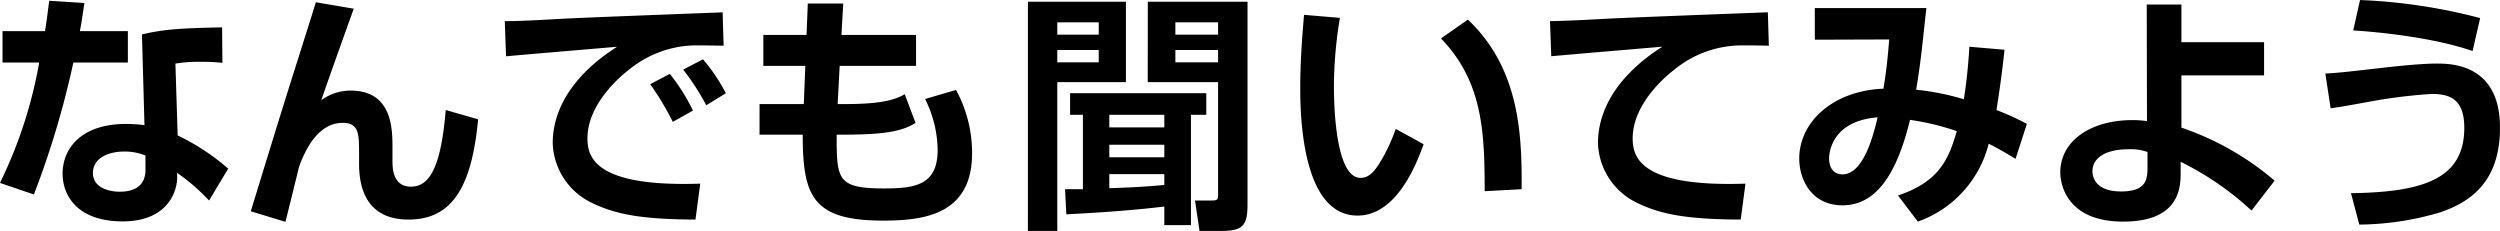 <svg xmlns="http://www.w3.org/2000/svg" width="318.4" height="29.408" viewBox="0 0 318.4 29.408"><path id="なんでも聞いてみよう" d="M-154.624-26.368c-.192,1.408-.32,2.56-.544,3.872h-5.408v4h4.672A57.353,57.353,0,0,1-160.9-3.168l4.32,1.472a112.872,112.872,0,0,0,5.024-16.8h6.944v-4h-6.112c.224-1.12.352-2.08.576-3.584Zm22.016,3.392c-6.08.1-7.872.352-10.208.9l.32,11.552a18.864,18.864,0,0,0-2.3-.16c-5.92,0-8.128,3.264-8.128,6.336,0,2.72,1.824,6.08,7.648,6.08,5.7,0,6.944-3.776,6.944-5.6v-.576a25.133,25.133,0,0,1,4.064,3.52l2.432-4.064a28.227,28.227,0,0,0-6.432-4.224l-.288-9.152a17.937,17.937,0,0,1,3.328-.224,22.728,22.728,0,0,1,2.656.128Zm-9.76,18.112c0,2.272-1.664,2.816-3.3,2.816-1.344,0-3.392-.512-3.392-2.368,0-2.048,2.176-2.752,4.032-2.752a7.094,7.094,0,0,1,2.656.512Zm21.7-21.312c-.448,1.472-1.088,3.456-2.112,6.72-1.824,5.76-2.272,7.168-6.176,19.9l4.416,1.344c.288-1.152,1.632-6.56,1.728-7.008.544-1.44,2.112-5.6,5.568-5.6,2.08,0,2.08,1.472,2.08,3.9V-5.6c0,4.128,1.7,7.1,6.3,7.1,5.632,0,8.064-4.288,8.864-12.768l-4.128-1.184c-.64,7.744-2.24,9.76-4.448,9.76-2.336,0-2.336-2.5-2.336-3.3v-1.7c0-2.272,0-7.232-5.312-7.232a6.229,6.229,0,0,0-3.744,1.216c.288-.928,3.36-9.536,4.128-11.648ZM-72.64-12.384a25.037,25.037,0,0,0-2.944-4.672l-2.5,1.312a37.4,37.4,0,0,1,2.88,4.8Zm4.192-2.208a23.2,23.2,0,0,0-2.912-4.32L-73.888-17.6a30.46,30.46,0,0,1,2.944,4.544Zm-.416-10.3c-3.264.128-17.92.672-20.672.832-2.368.128-4.928.288-7.072.288l.16,4.48c2.016-.192,11.9-1.024,14.144-1.216C-89.92-15.648-90.5-10.336-90.5-8.256A8.724,8.724,0,0,0-85.536-.64C-82.592.8-79.328,1.472-72.32,1.5l.608-4.576c-13.312.448-14.368-3.3-14.368-5.76,0-4,3.488-7.36,5.312-8.768a13.654,13.654,0,0,1,8.032-3.072c1.184-.032,3.264.032,4,.032Zm10.688,2.88h-5.5v3.936h5.344l-.192,4.864H-64.16v3.9h5.5c0,7.84,1.248,10.944,10.24,10.944,5.28,0,11.328-.8,11.328-8.576a16.66,16.66,0,0,0-2.048-8.064l-3.936,1.152a14.918,14.918,0,0,1,1.6,6.464c0,4.416-2.72,4.928-6.784,4.928-6.016,0-6.08-1.12-6.08-6.848h.736c5.76,0,7.712-.512,9.312-1.5l-1.376-3.648c-1.28.736-3.1,1.248-7.52,1.248h-1.024l.256-4.864h9.728v-3.936h-9.5l.224-4h-4.512ZM-25.088.832c1.856-.1,7.168-.352,12.48-.992V2.208h3.392V-11.84h1.952v-2.752H-24.608v2.752h1.632v9.472h-2.272Zm5.472-8.864h7.008v1.6h-7.008Zm7.008,5.12c-2.24.224-4.768.352-7.008.416V-4.288h7.008Zm-7.008-8.928h7.008v1.6h-7.008ZM-29.984,2.944h3.744V-16H-17.5V-26.24h-12.48ZM-14.72-16h8.96V-1.664c0,.64-.128.736-.8.736H-8.7l.576,3.872h2.88c2.752,0,3.232-.832,3.232-3.424V-26.24h-12.7Zm-6.24-7.616v1.568h-5.28v-1.568Zm0,3.52v1.568h-5.28V-20.1Zm9.76-3.52h5.44v1.568H-11.2Zm0,3.52h5.44v1.568H-11.2Zm16.384-4.48c-.128,1.664-.48,5.28-.48,9.28C4.7-11.488,4.992.992,12,.992c5.056,0,7.584-6.784,8.416-9.088l-3.552-1.952A22.223,22.223,0,0,1,14.752-5.6c-.64.992-1.312,1.792-2.368,1.792-3.008,0-3.392-8.224-3.392-11.68a53.4,53.4,0,0,1,.768-8.7ZM32.9-2.368c.032-6.592-.128-15.264-6.848-21.6l-3.424,2.4C27.9-16.1,28.192-9.792,28.192-2.112ZM64.256-24.9c-3.264.128-17.92.672-20.672.832-3.04.16-5.536.288-7.072.288l.16,4.48c2.016-.192,11.9-1.024,14.144-1.216C43.2-15.648,42.624-10.336,42.624-8.256A8.724,8.724,0,0,0,47.584-.64C50.528.8,53.792,1.472,60.8,1.5l.608-4.576C48.1-2.624,47.04-6.368,47.04-8.832c0-4,3.488-7.36,5.312-8.768a13.617,13.617,0,0,1,8.032-3.072c.992-.032,3.008,0,4,.032ZM89.92-20.512a66.5,66.5,0,0,1-.7,6.688,32.922,32.922,0,0,0-6.08-1.216c.256-1.376.608-4.032.736-5.184.224-2.016.48-4.448.576-5.216H70.24v4.032l9.472-.032c-.192,2.432-.384,4.224-.736,6.272-6.464.256-10.72,4.256-10.72,8.9,0,2.688,1.568,5.952,5.5,5.952,3.584,0,6.624-2.72,8.608-10.88A31.718,31.718,0,0,1,88.32-9.76C87.3-6.24,86.112-3.328,80.832-1.568L83.36,1.76a14.194,14.194,0,0,0,9.024-9.92c1.44.736,2.3,1.248,3.424,1.92l1.44-4.448a33.609,33.609,0,0,0-3.872-1.76c.64-4.1.864-6.176,1.024-7.68ZM78.24-11.52c-.48,1.984-1.728,7.264-4.48,7.264-.992,0-1.7-.672-1.7-2.048C72.064-7.2,72.544-11.072,78.24-11.52Zm49.216-9.568H116.928v-4.8h-4.416l.032,14.848a12.862,12.862,0,0,0-1.856-.128c-5.376,0-9.184,2.688-9.184,6.656,0,1.792,1.056,6.272,8,6.272,7.072,0,7.328-4.192,7.328-6.176v-1.44A37.888,37.888,0,0,1,125.856.352L128.8-3.456a36.212,36.212,0,0,0-11.872-6.752v-6.656h10.528Zm-14.848,16c0,1.5-.192,3.008-3.36,3.008-3.456,0-3.648-2.048-3.648-2.56,0-1.824,1.856-2.816,4.576-2.816a6.27,6.27,0,0,1,2.432.352ZM154.976-24.16a70.6,70.6,0,0,0-15.3-2.3l-.864,3.872c3.2.192,10.24.9,15.2,2.624Zm-15.392,26.3A36.973,36.973,0,0,0,149.792.608c4.16-1.376,7.712-4.1,7.712-10.816,0-8.16-6.3-8.16-8.1-8.16-2.4,0-6.592.512-8.288.7-3.04.352-4.224.48-5.856.576l.672,4.416c1.248-.16,2.656-.416,4.9-.832a69.614,69.614,0,0,1,7.9-.992c2.272,0,4.224.544,4.224,4.32,0,6.464-5.152,8.192-14.432,8.32Z" transform="translate(160.896 26.464)"/></svg>